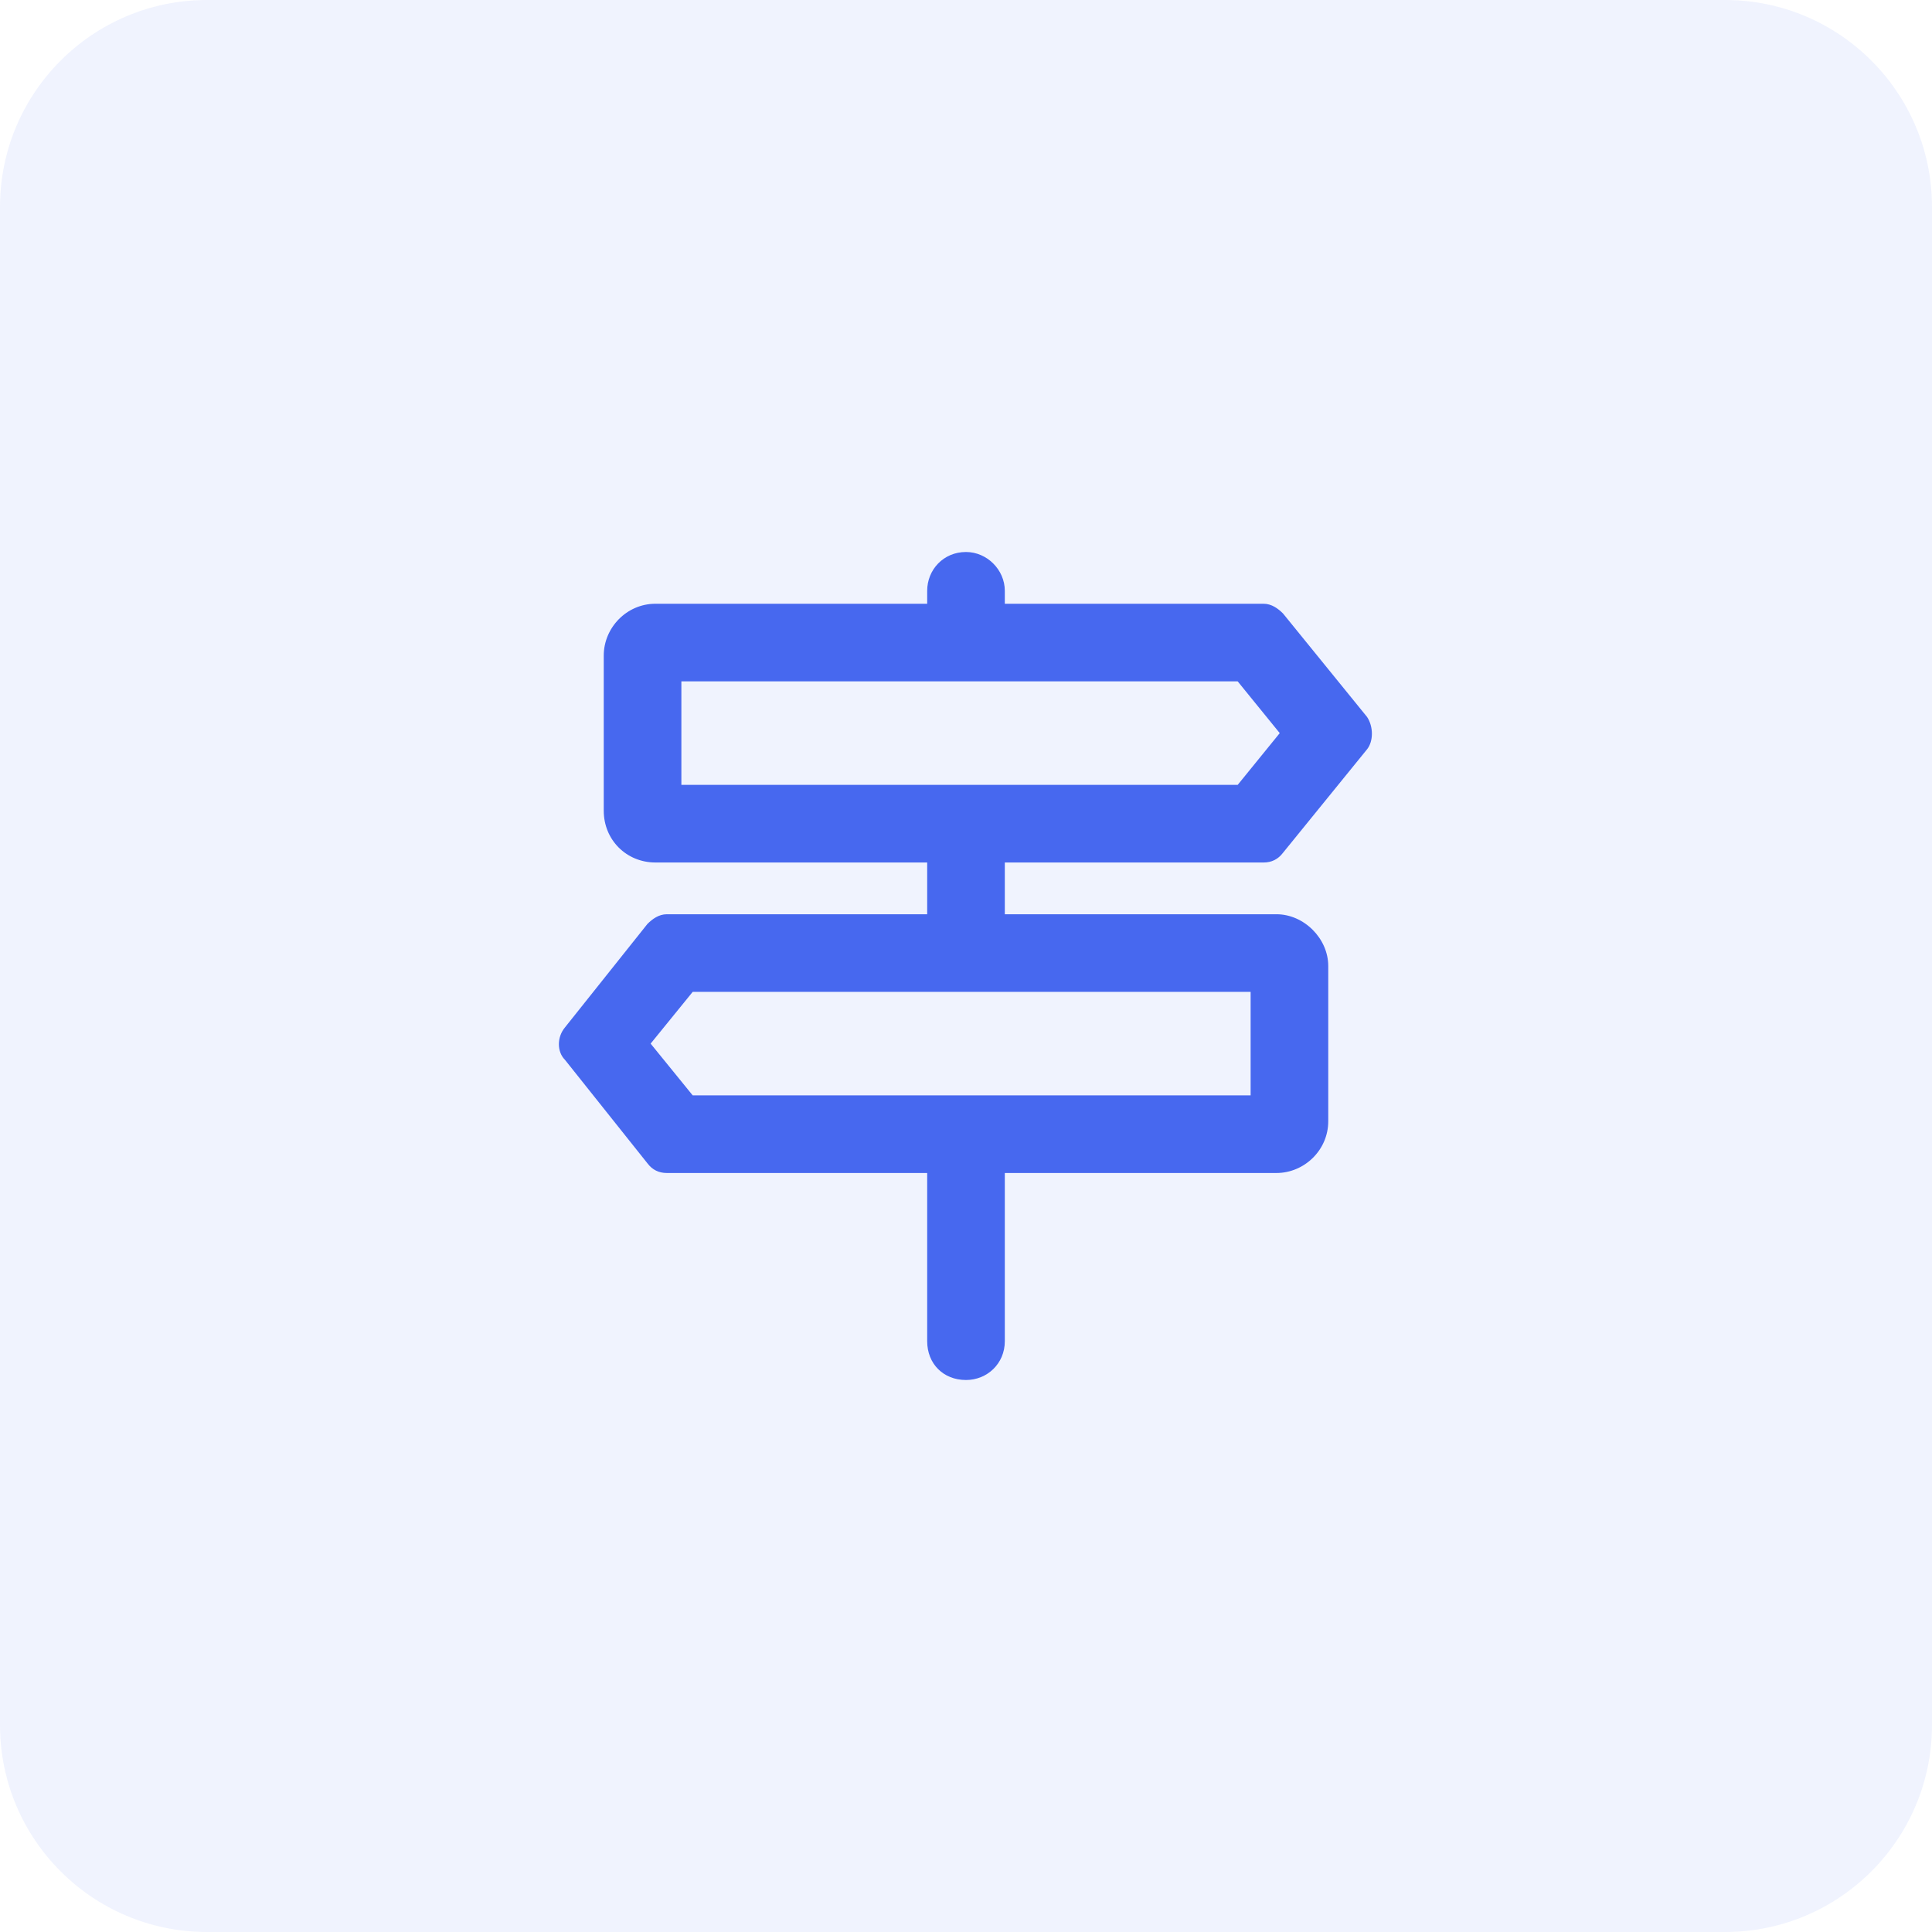 <?xml version="1.0" encoding="utf-8"?>
<svg xmlns="http://www.w3.org/2000/svg" width="56" height="56" viewBox="0 0 56 56" fill="none">
  <path d="M0 6C0 2.686 2.686 0 6 0H50C53.314 0 56 2.686 56 6V50C56 53.314 53.314 56 50 56H6C2.686 56 0 53.314 0 50V6Z" fill="#4768EF" fill-opacity="0.08"/>
  <path d="M26.875 17.125C26.875 16.516 27.344 16 28 16C28.609 16 29.125 16.516 29.125 17.125V17.5H36.625C36.859 17.5 37.047 17.641 37.188 17.781L39.625 20.781C39.812 21.062 39.812 21.484 39.625 21.719L37.188 24.719C37.047 24.906 36.859 25 36.625 25H29.125V26.5H37C37.797 26.5 38.5 27.203 38.5 28V32.5C38.5 33.344 37.797 34 37 34H29.125V38.875C29.125 39.531 28.609 40 28 40C27.344 40 26.875 39.531 26.875 38.875V34H19.328C19.094 34 18.906 33.906 18.766 33.719L16.375 30.719C16.141 30.484 16.141 30.062 16.375 29.781L18.766 26.781C18.906 26.641 19.094 26.5 19.328 26.5H26.875V25H19C18.156 25 17.5 24.344 17.5 23.5V19C17.5 18.203 18.156 17.5 19 17.5H26.875V17.125ZM19.75 19.75V22.75H35.875L37.094 21.25L35.875 19.75H19.75ZM36.25 31.75V28.75H20.078L18.859 30.25L20.078 31.75H36.25Z" fill="#4768EF"/>
</svg>